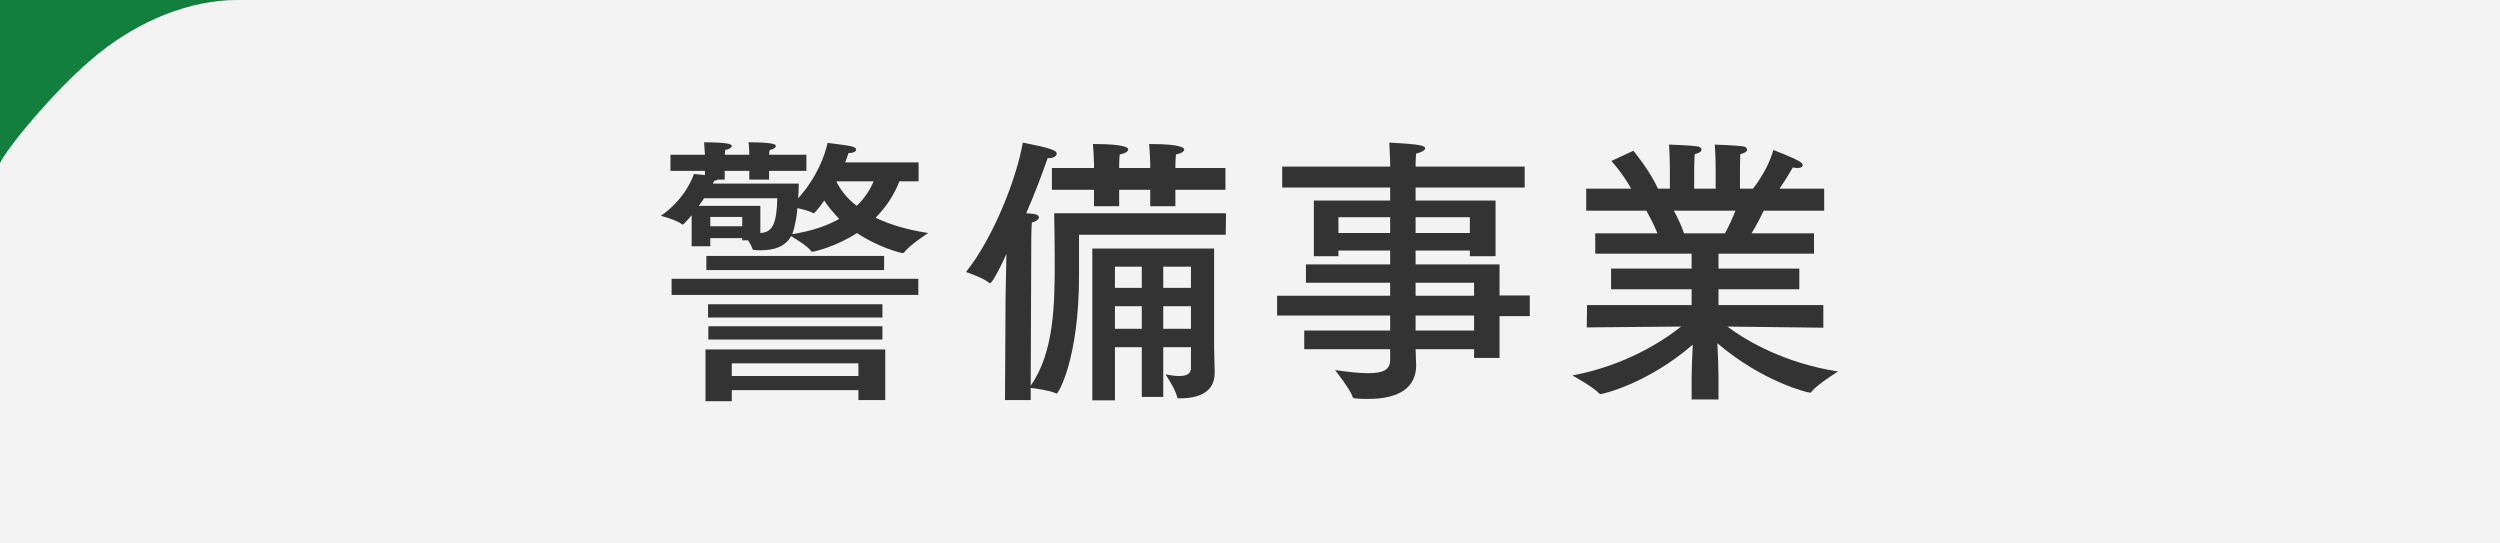 <svg enable-background="new 0 0 230 50" height="50" viewBox="0 0 230 50" width="230" xmlns="http://www.w3.org/2000/svg"><rect x="0" y="0" width="230" height="50" fill="#808080" stroke="none"/><path d="m0 0h230v50h-230z" fill="#fff" opacity=".9"/><g fill="#333"><path d="m84.511 16.68h-1.768c-.39 1.04-1.092 2.236-2.185 3.354 1.196.572 2.782 1.092 4.836 1.404 0 0-1.742 1.118-2.21 1.794-.026.026-.104.052-.156.052-.156 0-2.314-.572-4.186-1.846-1.82 1.196-3.874 1.716-4.082 1.716-.078 0-.13-.026-.156-.078-.286-.416-1.352-1.066-1.82-1.353-.546.988-1.586 1.3-2.782 1.3-.182 0-.39 0-.572-.026-.104 0-.182 0-.208-.104-.052-.208-.208-.494-.39-.78h-.546v-.208h-2.938v.754h-1.716v-2.859c-.234.286-.468.546-.702.78-.052.052-.078.078-.13.078-.026 0-.078-.026-.104-.052-.364-.338-1.898-.754-1.898-.754 2.366-1.612 3.042-3.848 3.042-3.848s.494.052 1.014.104v-.39h-3.172v-1.482h3.172c-.026-.234-.052-.858-.078-1.144 2.366 0 2.548.208 2.548.338 0 .156-.312.338-.598.364-.026.078-.026.286-.052.442h2.262c0-.26-.026-.884-.078-1.144 2.366 0 2.522.208 2.522.338 0 .156-.286.338-.572.364-.026.078-.026.286-.052.442h3.432v1.482h-3.432v.806h-1.82v-.806h-2.262v.806h-.65c-.052.052-.156.078-.312.104l-.13.26h7.904c0 .364-.026.832-.052 1.352 1.742-1.95 2.444-3.926 2.704-5.096 0 0 1.872.234 2.184.312s.442.182.442.312c0 .156-.234.312-.702.312-.078.26-.182.546-.312.858h6.76v1.742zm-.026 10.452h-22.699v-1.482h22.699zm-19.709-8.892c-.156.234-.312.468-.494.702h5.668v2.496c1.145-.052 1.508-.91 1.561-3.198zm16.667 18.565h-2.47v-.91h-11.649v1.014h-2.418v-4.759h16.537zm-.104-11.961h-16.355v-1.3h16.354v1.3zm-.156 4.368h-16.043v-1.222h16.042v1.222zm0 2.028h-16.017v-1.222h16.017zm-15.835-11.284v.858h2.938v-.858zm1.976 13.468v1.17h11.648v-1.17zm5.565-11.882c1.82-.286 3.224-.78 4.316-1.404-.572-.598-1.04-1.17-1.378-1.69-.026.052-.832 1.17-.962 1.17-.026 0-.052 0-.078-.026-.312-.182-.936-.338-1.43-.442-.026.416-.105 1.3-.468 2.392zm4.056-4.862c.286.624.832 1.456 1.872 2.262.78-.754 1.248-1.534 1.56-2.262z"/><path d="m112.766 21.594h-13.495v3.718c0 7.774-1.924 10.895-2.054 10.895-.026 0-.052 0-.078-.026-.546-.26-1.872-.442-2.314-.494v1.118h-2.366l.052-9.387.078-4.056c-.78 1.742-1.378 2.704-1.508 2.704 0 0-.026 0-.052-.026-.624-.52-2.158-1.014-2.158-1.014 2.574-3.224 4.68-8.71 5.226-11.908 2.392.468 3.12.702 3.12 1.014 0 .234-.312.416-.728.416-.026 0-.078 0-.104 0-.468 1.326-1.118 3.12-1.976 5.07.338.026.598.052.65.052.364.052.52.182.52.338s-.234.364-.65.468c-.052.702-.052 1.586-.052 1.586l-.052 13.417c2.158-3.068 2.21-7.515 2.21-11.362 0-1.534-.026-3.302-.052-4.499h15.809zm-.027-4.134h-4.602v1.508h-2.314v-1.508h-2.86v1.508h-2.314v-1.508h-3.874v-2.002h3.874v-.39s-.026-1.014-.104-1.82c3.172 0 3.25.39 3.25.494 0 .182-.234.364-.78.468-.052.494-.052 1.066-.052 1.066v.182h2.86v-.39s-.026-1.014-.104-1.82c3.198 0 3.224.416 3.224.52 0 .156-.234.338-.754.442-.052.494-.052 1.066-.052 1.066v.182h4.602zm-1.04 14.534.052 2.236v.078c0 1.898-1.664 2.34-3.224 2.34-.13 0-.208 0-.234-.13-.13-.676-1.066-2.08-1.066-2.08.364.078.832.156 1.274.156.572 0 1.066-.156 1.066-.702v-1.95h-2.548v4.576h-1.976v-4.576h-2.47v4.888h-2.08v-13.962h11.206zm-9.126-7.462v1.95h2.47v-1.95zm0 3.64v2.08h2.47v-2.08zm4.446-3.64v1.95h2.548v-1.95zm0 3.64v2.08h2.548v-2.08z"/><path d="m140.271 17.252h-10.036v1.196h7.357v5.122h-2.365v-.52h-4.992v1.274h7.723v2.86h2.781v1.898h-2.781v3.848h-2.341v-.806h-5.382c.025.78.052 1.326.052 1.482 0 2.002-1.508 3.094-4.394 3.094-.391 0-.807 0-1.248-.052-.078 0-.183-.052-.209-.13-.182-.676-1.611-2.47-1.611-2.47 1.273.182 2.287.286 3.068.286 1.352 0 2.002-.312 2.002-1.222v-.988h-7.904v-1.716h7.904v-1.378h-10.4v-1.82h10.4v-1.196h-7.749v-1.69h7.749v-1.274h-4.759v.52h-2.262v-5.122h7.021v-1.196h-9.933v-1.924h9.933v-.364s-.026-.884-.078-1.846c2.21.13 3.302.208 3.302.52 0 .182-.364.39-.832.494-.052.442-.052 1.066-.052 1.066v.13h10.036zm-17.135 2.73v1.456h4.759v-1.456zm7.098 0v1.456h4.992v-1.456zm0 6.032v1.196h5.382v-1.196zm0 3.016v1.378h5.382v-1.378z"/><path d="m167.825 19.384h-5.563c-.209.442-.625 1.274-1.119 2.08h5.746v1.872h-8.787v1.378h7.436v1.898h-7.436v1.456h9.646v2.08l-8.84-.104c1.768 1.3 5.2 3.354 10.192 4.134 0 0-1.977 1.222-2.444 1.872-.026.052-.078.078-.13.078-.208 0-4.395-1.014-8.528-4.55.052.988.104 2.236.104 3.042v2.132h-2.471v-2.106c0-.598.052-1.898.104-2.938-4.186 3.614-8.294 4.55-8.502 4.55-.025 0-.078-.026-.104-.052-.442-.546-2.471-1.664-2.471-1.664 4.836-.91 8.269-3.12 10.011-4.499l-8.685.078.026-2.054h9.62v-1.456h-7.41v-1.898h7.41v-1.378h-8.866v-1.872h5.72c-.312-.78-.728-1.56-1.014-2.08h-5.538v-2.028h4.134c-.806-1.456-1.82-2.548-1.82-2.548l2.028-.936s1.509 1.82 2.263 3.484h1.092v-1.715s0-1.326-.078-2.34c0 0 2.055.078 2.548.156.286.026.442.156.442.312s-.182.312-.624.416c-.052.65-.052 1.586-.052 1.586v1.586h1.976v-1.742s0-1.352-.078-2.314c0 0 2.028.078 2.548.156.261.026.416.156.416.312s-.182.312-.623.416c-.026.624-.026 1.586-.026 1.586v1.586h1.196c1.508-1.924 1.871-3.562 1.871-3.562s1.639.624 2.393 1.04c.208.13.312.26.312.364 0 .156-.183.26-.494.26-.131 0-.26-.026-.416-.052 0 0-.572 1.014-1.223 1.95h4.108zm-13.833 0c.287.52.65 1.248.937 2.08h3.771c.39-.728.728-1.456.962-2.08z"/></g><path d="m21.831 0h-21.831v15c.739-1.527 5.333-7.096 9.114-10.114 3.781-3.018 8.363-4.886 12.717-4.886z" fill="#137f3f"/><path d="m0 0h230v50h-230z" fill="none"/></svg>